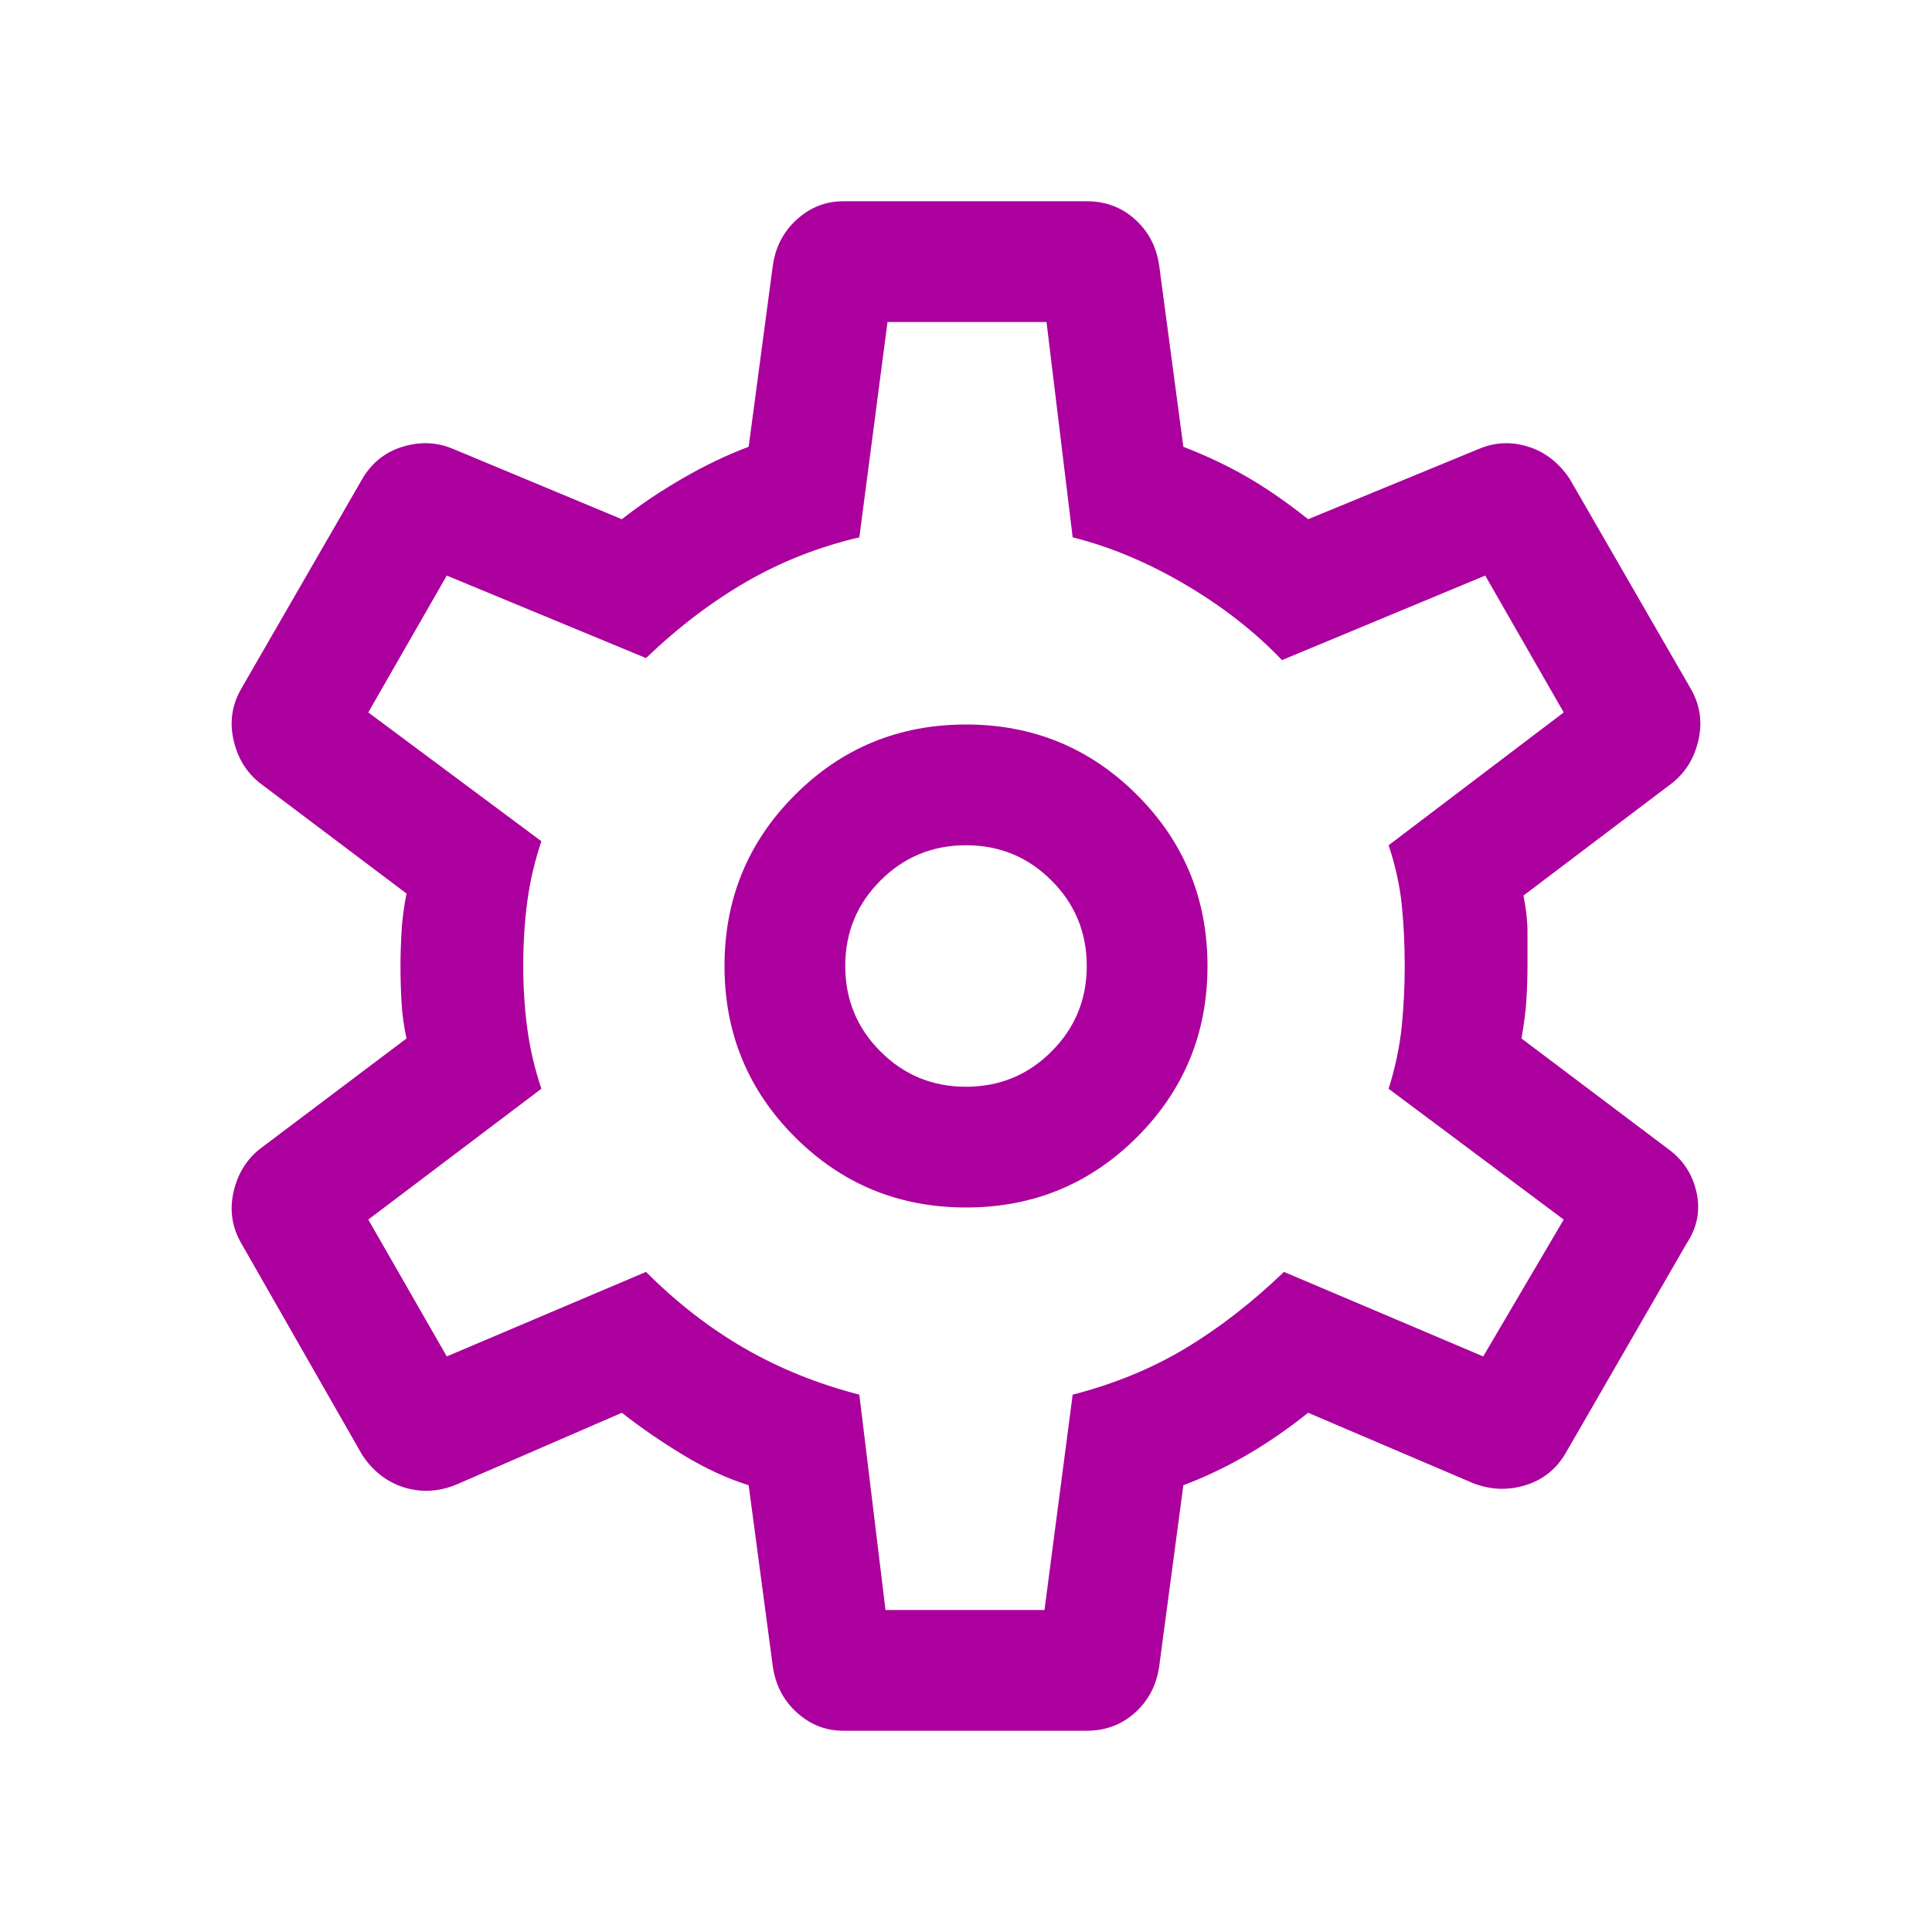 <?xml version="1.0" encoding="UTF-8" standalone="no"?>
<svg xmlns="http://www.w3.org/2000/svg" xmlns:xlink="http://www.w3.org/1999/xlink" version="1.2" overflow="visible" preserveAspectRatio="none" viewBox="0 0 24 24" width="27" height="27">
  <path d="M13.5 21.5h-3.025q-.325 0-.575-.225-.25-.225-.3-.575l-.3-2.25q-.4-.125-.812-.375-.413-.25-.763-.525l-2.075.9q-.325.125-.637.025-.313-.1-.513-.4L3 15.45q-.175-.3-.1-.638.075-.337.325-.537L5.05 12.9q-.05-.225-.062-.45-.013-.225-.013-.45 0-.2.013-.425.012-.225.062-.475L3.225 9.725q-.25-.2-.325-.537-.075-.338.1-.638l1.5-2.6q.175-.3.5-.4.325-.1.625.025l2.1.875q.35-.275.763-.512Q8.9 5.7 9.3 5.55l.3-2.25q.05-.35.3-.575.25-.225.575-.225H13.5q.35 0 .6.225t.3.575l.3 2.25q.45.175.812.387.363.213.738.513l2.125-.875q.3-.125.613-.025.312.1.512.4l1.5 2.6q.175.3.1.638-.075.337-.325.537l-1.85 1.4q.05.25.05.45V12q0 .2-.013.412-.012.213-.062.488l1.825 1.375q.275.2.35.537.075.338-.125.638l-1.5 2.6q-.175.3-.5.4-.325.1-.65-.025l-2.05-.875q-.375.3-.762.525-.388.225-.788.375l-.3 2.25q-.05.35-.3.575-.25.225-.6.225ZM12 15q1.25 0 2.125-.875T15 12q0-1.25-.875-2.125T12 9q-1.25 0-2.125.875T9 12q0 1.25.875 2.125T12 15Zm0-1.5q-.625 0-1.062-.438Q10.5 12.625 10.5 12t.438-1.062Q11.375 10.5 12 10.5t1.062.438q.438.437.438 1.062t-.438 1.062q-.437.438-1.062.438Zm0-1.5Zm-1 8h1.975l.35-2.675q.775-.2 1.4-.575.625-.375 1.225-.95l2.475 1.05 1-1.7-2.175-1.625q.125-.4.163-.775.037-.375.037-.75 0-.4-.037-.762-.038-.363-.163-.738l2.175-1.65-.975-1.7-2.525 1.05q-.5-.525-1.2-.938-.7-.412-1.4-.587L13 4h-1.975l-.35 2.675q-.75.175-1.4.55-.65.375-1.25.95L5.55 7.15l-.975 1.7 2.15 1.6q-.125.375-.175.75-.05.375-.05.8 0 .4.05.775t.175.75l-2.15 1.625.975 1.7 2.475-1.05q.575.575 1.225.95.65.375 1.425.575Z" style="fill: rgb(171, 0, 157);"></path>
</svg>
